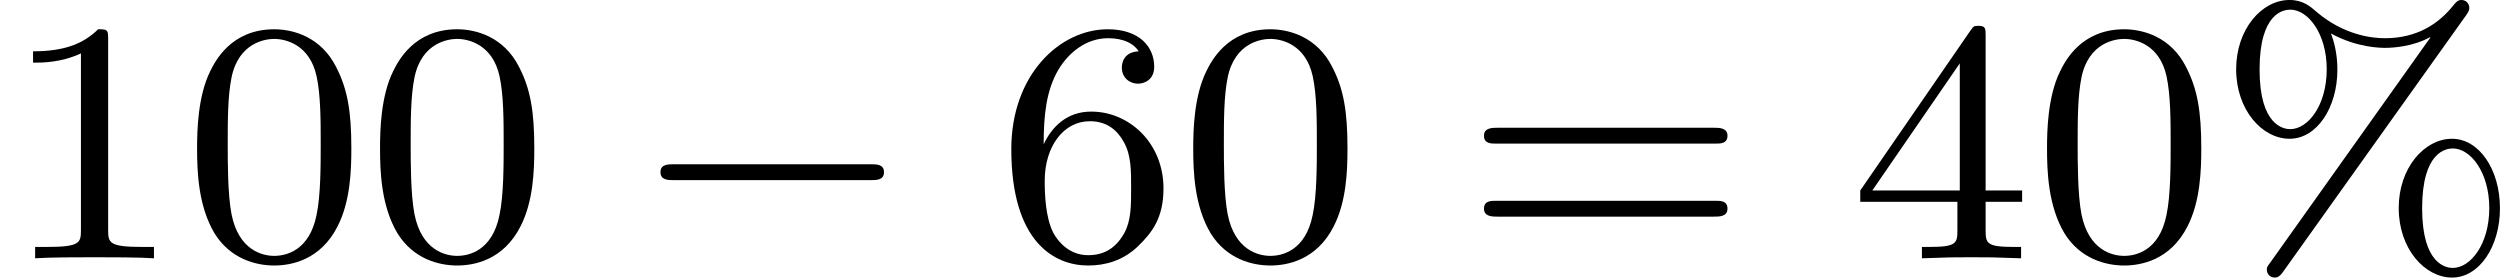 <?xml version='1.0' encoding='UTF-8'?>
<!-- This file was generated by dvisvgm 2.13.3 -->
<svg version='1.1' xmlns='http://www.w3.org/2000/svg' xmlns:xlink='http://www.w3.org/1999/xlink' width='115.712pt' height='12.848pt' viewBox='55.898 24.579 115.712 12.848'>
<defs>
<path id='g0-0' d='M5.571-1.809C5.699-1.809 5.874-1.809 5.874-1.993S5.699-2.176 5.571-2.176H1.004C.877-2.176 .701-2.176 .701-1.993S.877-1.809 1.004-1.809H5.571Z'/>
<path id='g3-37' d='M5.794-5.627C5.866-5.723 5.866-5.77 5.866-5.794C5.866-5.898 5.786-5.978 5.683-5.978C5.595-5.978 5.555-5.922 5.507-5.866C5.157-5.42 4.647-5.093 3.913-5.093C3.61-5.093 2.965-5.165 2.335-5.699C2.192-5.826 2.016-5.978 1.706-5.978C1.06-5.978 .47-5.3 .47-4.376C.47-3.427 1.076-2.766 1.706-2.766S2.813-3.483 2.813-4.368C2.813-4.75 2.726-5.045 2.662-5.204C3.268-4.87 3.826-4.87 3.921-4.87C4.113-4.87 4.567-4.902 4.957-5.117L4.965-5.109L1.267 .088C1.18 .199 1.18 .215 1.18 .263C1.18 .367 1.259 .446 1.363 .446C1.435 .446 1.482 .414 1.546 .327L5.794-5.627ZM1.722-2.989C1.578-2.989 1.012-3.061 1.012-4.368C1.012-5.683 1.57-5.754 1.722-5.754C2.136-5.754 2.566-5.197 2.566-4.376C2.566-3.531 2.128-2.989 1.722-2.989ZM6.575-1.156C6.575-2.072 6.081-2.766 5.467-2.766C4.822-2.766 4.232-2.088 4.232-1.164C4.232-.215 4.838 .446 5.467 .446S6.575-.271 6.575-1.156ZM5.483 .223C5.34 .223 4.774 .151 4.774-1.156C4.774-2.471 5.332-2.542 5.483-2.542C5.898-2.542 6.328-1.985 6.328-1.164C6.328-.319 5.89 .223 5.483 .223Z'/>
<path id='g3-48' d='M3.897-2.542C3.897-3.395 3.81-3.913 3.547-4.423C3.196-5.125 2.55-5.3 2.112-5.3C1.108-5.3 .741-4.551 .63-4.328C.343-3.746 .327-2.957 .327-2.542C.327-2.016 .351-1.211 .733-.574C1.1 .016 1.69 .167 2.112 .167C2.495 .167 3.18 .048 3.579-.741C3.873-1.315 3.897-2.024 3.897-2.542ZM2.112-.056C1.841-.056 1.291-.183 1.124-1.02C1.036-1.474 1.036-2.224 1.036-2.638C1.036-3.188 1.036-3.746 1.124-4.184C1.291-4.997 1.913-5.077 2.112-5.077C2.383-5.077 2.933-4.941 3.092-4.216C3.188-3.778 3.188-3.18 3.188-2.638C3.188-2.168 3.188-1.451 3.092-1.004C2.925-.167 2.375-.056 2.112-.056Z'/>
<path id='g3-49' d='M2.503-5.077C2.503-5.292 2.487-5.3 2.271-5.3C1.945-4.981 1.522-4.79 .765-4.79V-4.527C.98-4.527 1.411-4.527 1.873-4.742V-.654C1.873-.359 1.849-.263 1.092-.263H.813V0C1.14-.024 1.825-.024 2.184-.024S3.236-.024 3.563 0V-.263H3.284C2.527-.263 2.503-.359 2.503-.654V-5.077Z'/>
<path id='g3-52' d='M3.14-5.157C3.14-5.316 3.14-5.38 2.973-5.38C2.869-5.38 2.861-5.372 2.782-5.26L.239-1.57V-1.307H2.487V-.646C2.487-.351 2.463-.263 1.849-.263H1.666V0C2.343-.024 2.359-.024 2.813-.024S3.284-.024 3.961 0V-.263H3.778C3.164-.263 3.14-.351 3.14-.646V-1.307H3.985V-1.57H3.14V-5.157ZM2.542-4.511V-1.57H.518L2.542-4.511Z'/>
<path id='g3-54' d='M1.1-2.638C1.1-3.3 1.156-3.881 1.443-4.368C1.682-4.766 2.088-5.093 2.59-5.093C2.75-5.093 3.116-5.069 3.3-4.79C2.941-4.774 2.909-4.503 2.909-4.415C2.909-4.176 3.092-4.041 3.284-4.041C3.427-4.041 3.658-4.129 3.658-4.431C3.658-4.91 3.3-5.3 2.582-5.3C1.474-5.3 .351-4.248 .351-2.527C.351-.367 1.355 .167 2.128 .167C2.511 .167 2.925 .064 3.284-.279C3.602-.59 3.873-.925 3.873-1.618C3.873-2.662 3.084-3.395 2.2-3.395C1.626-3.395 1.283-3.029 1.1-2.638ZM2.128-.072C1.706-.072 1.443-.367 1.323-.59C1.14-.948 1.124-1.49 1.124-1.793C1.124-2.582 1.554-3.172 2.168-3.172C2.566-3.172 2.805-2.965 2.957-2.686C3.124-2.391 3.124-2.032 3.124-1.626S3.124-.869 2.965-.582C2.758-.215 2.479-.072 2.128-.072Z'/>
<path id='g3-61' d='M5.826-2.654C5.946-2.654 6.105-2.654 6.105-2.837S5.914-3.021 5.794-3.021H.781C.662-3.021 .47-3.021 .47-2.837S.63-2.654 .749-2.654H5.826ZM5.794-.964C5.914-.964 6.105-.964 6.105-1.148S5.946-1.331 5.826-1.331H.749C.63-1.331 .47-1.331 .47-1.148S.662-.964 .781-.964H5.794Z'/>
</defs>
<g id='page4' transform='matrix(2 0 0 2 0 0)'>
<use x='27.949' y='18.267' xlink:href='#g3-49'/>
<use x='32.183' y='18.267' xlink:href='#g3-48'/>
<use x='36.417' y='18.267' xlink:href='#g3-48'/>
<use x='42.533' y='18.267' xlink:href='#g0-0'/>
<use x='51.002' y='18.267' xlink:href='#g3-54'/>
<use x='55.236' y='18.267' xlink:href='#g3-48'/>
<use x='61.822' y='18.267' xlink:href='#g3-61'/>
<use x='70.761' y='18.267' xlink:href='#g3-52'/>
<use x='74.995' y='18.267' xlink:href='#g3-48'/>
<use x='79.229' y='18.267' xlink:href='#g3-37'/>
</g>
</svg>
